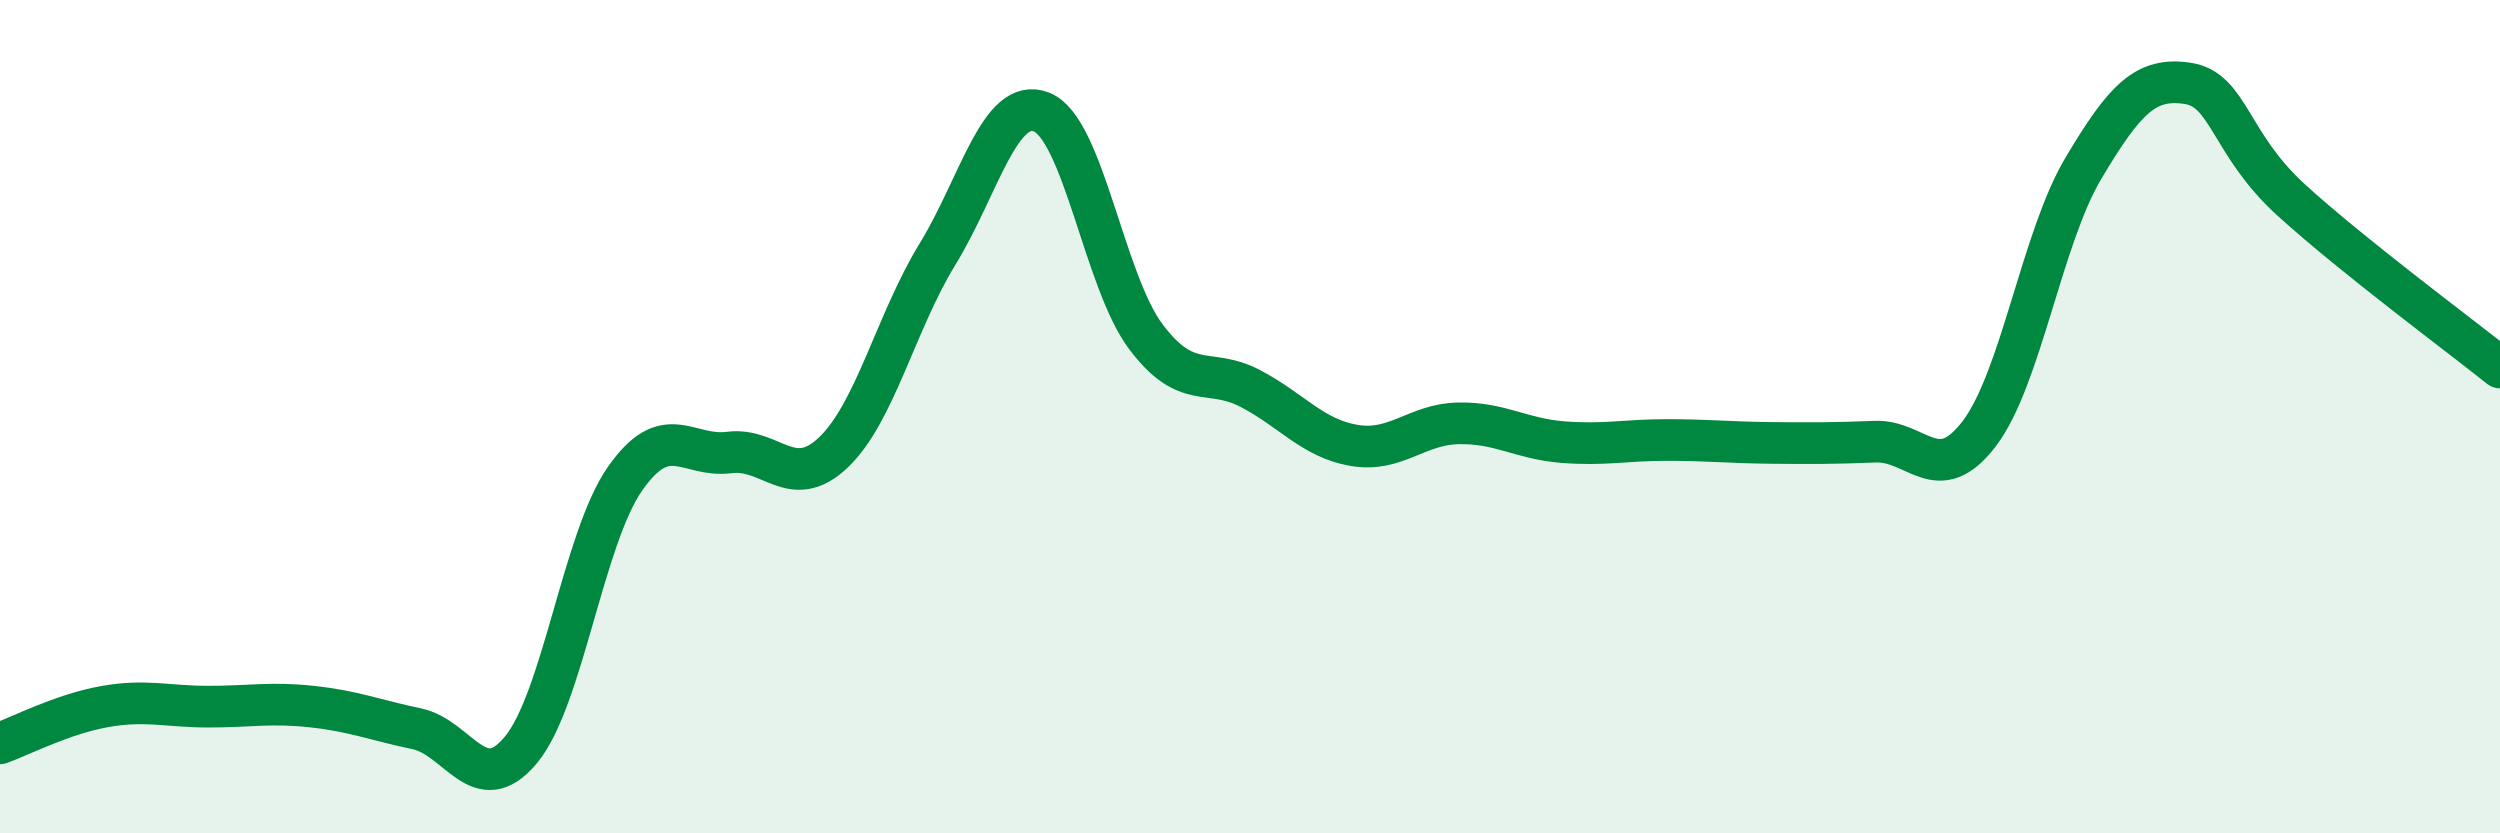 
    <svg width="60" height="20" viewBox="0 0 60 20" xmlns="http://www.w3.org/2000/svg">
      <path
        d="M 0,17.84 C 0.5,17.66 1.5,17.14 2.5,16.96 C 3.5,16.78 4,16.96 5,16.96 C 6,16.96 6.5,16.85 7.5,16.96 C 8.5,17.07 9,17.28 10,17.49 C 11,17.7 11.5,19.2 12.5,18 C 13.5,16.8 14,12.92 15,11.49 C 16,10.06 16.5,10.99 17.5,10.86 C 18.5,10.73 19,11.81 20,10.86 C 21,9.91 21.5,7.73 22.5,6.1 C 23.5,4.47 24,2.29 25,2.69 C 26,3.09 26.5,6.75 27.5,8.08 C 28.5,9.41 29,8.8 30,9.32 C 31,9.84 31.5,10.52 32.5,10.69 C 33.5,10.86 34,10.18 35,10.16 C 36,10.14 36.5,10.53 37.5,10.61 C 38.5,10.69 39,10.56 40,10.56 C 41,10.56 41.5,10.62 42.5,10.63 C 43.5,10.64 44,10.64 45,10.6 C 46,10.56 46.5,11.72 47.5,10.41 C 48.5,9.1 49,5.72 50,4.04 C 51,2.36 51.5,1.85 52.5,2 C 53.5,2.15 53.5,3.45 55,4.81 C 56.5,6.17 59,8.02 60,8.82L60 20L0 20Z"
        fill="#008740"
        opacity="0.1"
        stroke-linecap="round"
        stroke-linejoin="round"
      />
      <path
        d="M 0,17.84 C 0.5,17.66 1.5,17.14 2.5,16.96 C 3.5,16.78 4,16.96 5,16.96 C 6,16.96 6.5,16.85 7.5,16.96 C 8.5,17.07 9,17.28 10,17.49 C 11,17.7 11.5,19.2 12.5,18 C 13.5,16.8 14,12.92 15,11.49 C 16,10.06 16.5,10.99 17.5,10.86 C 18.5,10.73 19,11.81 20,10.86 C 21,9.91 21.5,7.73 22.5,6.1 C 23.5,4.47 24,2.29 25,2.69 C 26,3.09 26.5,6.75 27.5,8.08 C 28.5,9.41 29,8.8 30,9.32 C 31,9.84 31.5,10.52 32.5,10.69 C 33.5,10.86 34,10.18 35,10.16 C 36,10.14 36.5,10.53 37.5,10.61 C 38.5,10.69 39,10.56 40,10.56 C 41,10.56 41.5,10.62 42.5,10.63 C 43.5,10.64 44,10.64 45,10.6 C 46,10.56 46.5,11.72 47.5,10.41 C 48.5,9.1 49,5.72 50,4.04 C 51,2.36 51.5,1.85 52.5,2 C 53.5,2.15 53.5,3.45 55,4.81 C 56.5,6.17 59,8.02 60,8.82"
        stroke="#008740"
        stroke-width="1"
        fill="none"
        stroke-linecap="round"
        stroke-linejoin="round"
      />
    </svg>
  
